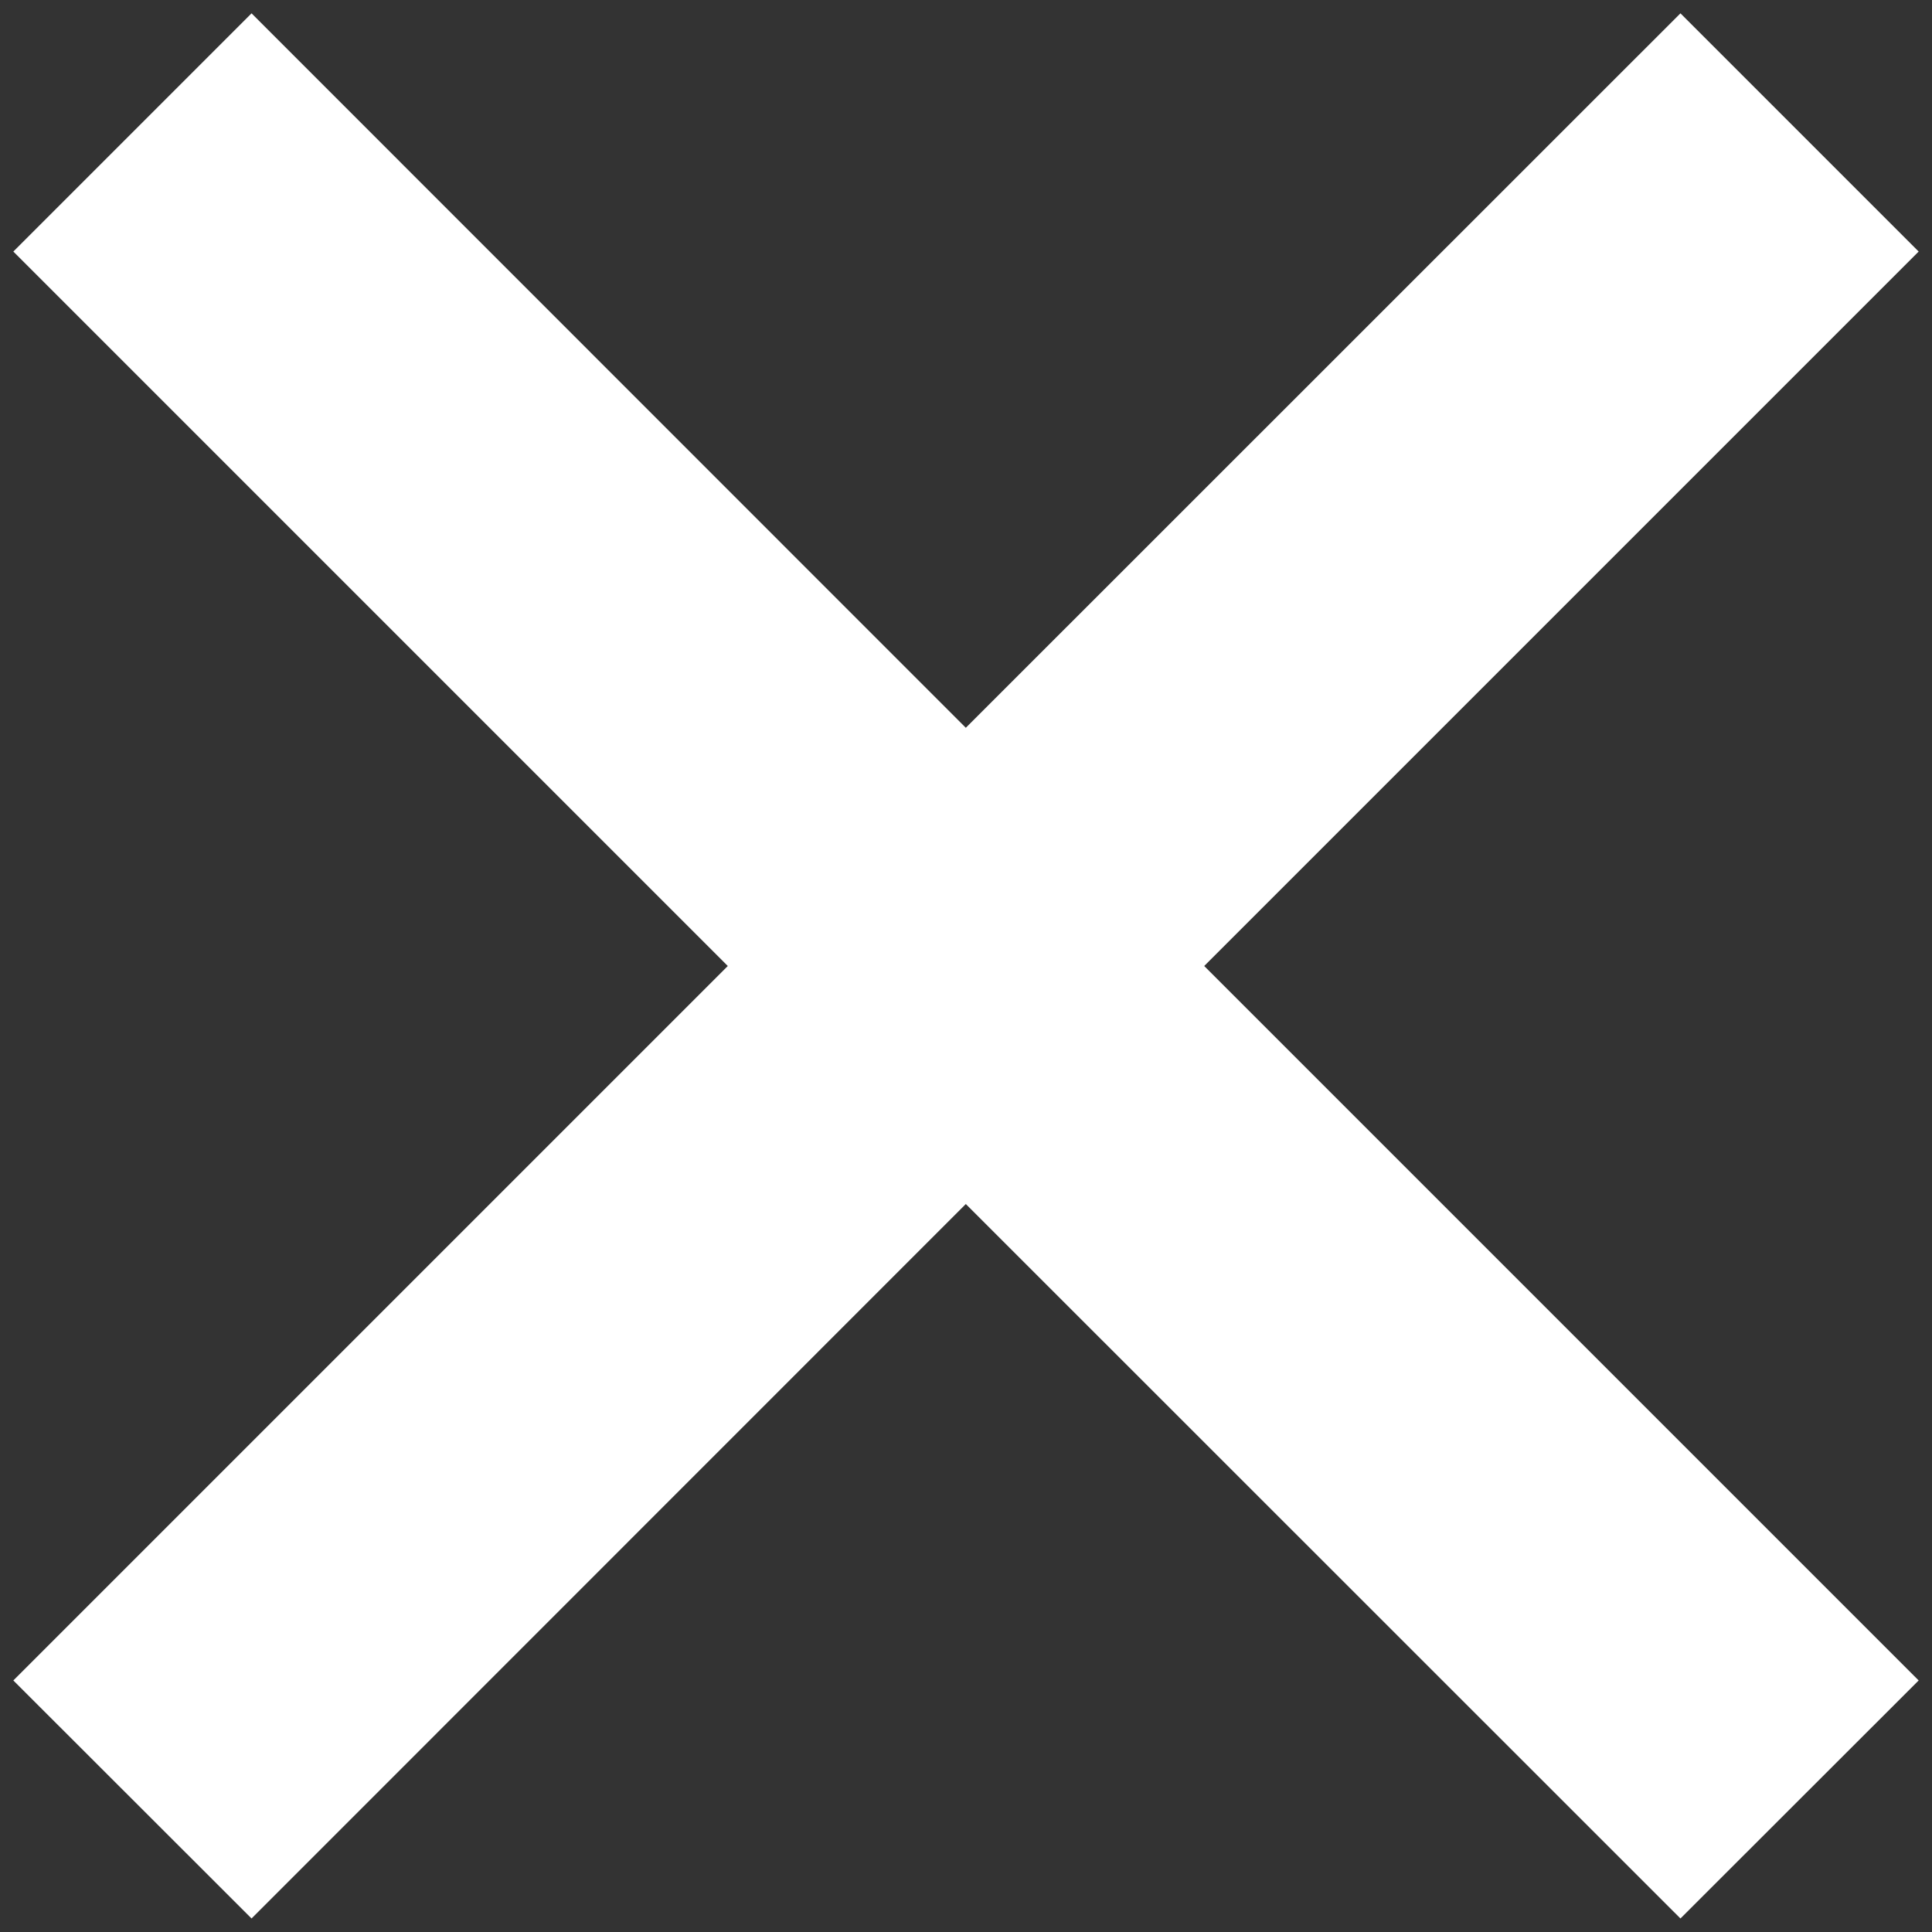 <svg width="10" height="10" viewBox="0 0 10 10" fill="none" xmlns="http://www.w3.org/2000/svg">
<rect x="0" y="0" width="10" height="10" fill="#333333" stroke="none"/>
<g id="bx:x" clip-path="url(#clip0_866_23)">
<path id="Vector" d="M8.698 0.069L4.999 3.767L1.302 0.069L0.069 1.302L3.767 5L0.069 8.698L1.302 9.93L4.999 6.232L8.698 9.93L9.931 8.698L6.233 5L9.931 1.302L8.698 0.069Z" fill="white"/>
</g>
<defs>
<clipPath id="clip0_866_23">
<rect width="9.862" height="9.862" fill="white" transform="translate(0.069 0.069)"/>
</clipPath>
</defs>
</svg>
